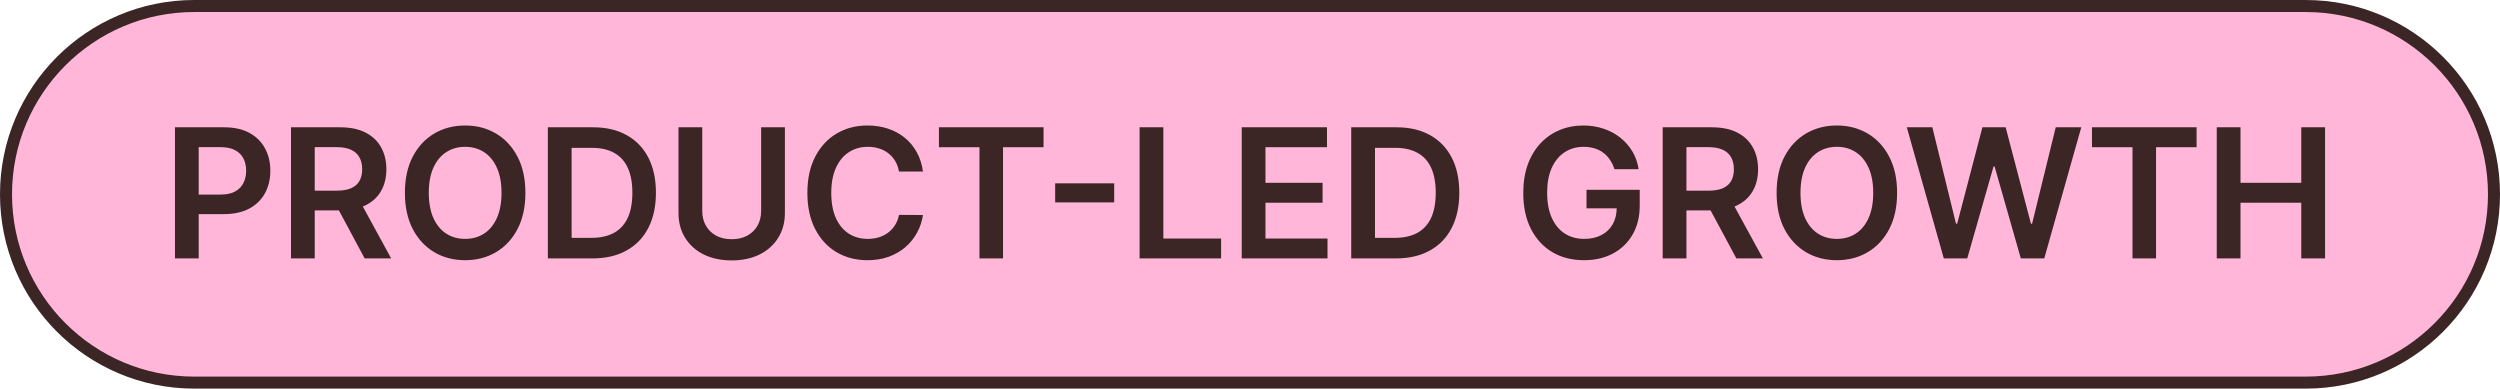 <svg width="624" height="97" viewBox="0 0 624 97" fill="none" xmlns="http://www.w3.org/2000/svg">
<path d="M48.5 1.5H575.5C601.457 1.5 622.5 22.543 622.5 48.5C622.5 74.457 601.457 95.5 575.5 95.5H48.5C22.543 95.5 1.5 74.457 1.5 48.5C1.5 22.543 22.543 1.5 48.5 1.5Z" fill="#FFB6D9"/>
<path d="M48.5 1.5H575.5C601.457 1.5 622.5 22.543 622.5 48.5C622.5 74.457 601.457 95.5 575.5 95.5H48.5C22.543 95.5 1.5 74.457 1.5 48.5C1.5 22.543 22.543 1.5 48.5 1.5Z" stroke="#3B2525" stroke-width="3"/>
<path d="M43.668 64.5V31.773H55.941C58.455 31.773 60.564 32.242 62.269 33.179C63.984 34.117 65.278 35.406 66.152 37.046C67.036 38.676 67.478 40.53 67.478 42.607C67.478 44.706 67.036 46.57 66.152 48.2C65.268 49.83 63.963 51.114 62.237 52.051C60.511 52.978 58.386 53.442 55.861 53.442H47.727V48.568H55.062C56.532 48.568 57.736 48.312 58.673 47.801C59.611 47.289 60.303 46.586 60.751 45.691C61.209 44.797 61.438 43.769 61.438 42.607C61.438 41.446 61.209 40.423 60.751 39.539C60.303 38.655 59.605 37.968 58.657 37.478C57.72 36.977 56.511 36.727 55.03 36.727H49.596V64.5H43.668ZM72.628 64.5V31.773H84.901C87.415 31.773 89.524 32.209 91.229 33.083C92.944 33.957 94.238 35.182 95.112 36.758C95.996 38.325 96.438 40.152 96.438 42.24C96.438 44.338 95.991 46.16 95.096 47.705C94.212 49.239 92.907 50.427 91.181 51.269C89.455 52.099 87.335 52.515 84.821 52.515H76.08V47.593H84.022C85.492 47.593 86.696 47.391 87.633 46.986C88.571 46.57 89.263 45.968 89.711 45.18C90.169 44.381 90.398 43.401 90.398 42.24C90.398 41.078 90.169 40.088 89.711 39.267C89.252 38.436 88.555 37.808 87.617 37.382C86.68 36.945 85.471 36.727 83.99 36.727H78.556V64.5H72.628ZM89.535 49.67L97.637 64.5H91.021L83.063 49.67H89.535ZM131.139 48.136C131.139 51.663 130.479 54.683 129.158 57.197C127.847 59.701 126.057 61.618 123.788 62.95C121.53 64.282 118.968 64.947 116.102 64.947C113.236 64.947 110.669 64.282 108.399 62.95C106.141 61.608 104.351 59.685 103.03 57.181C101.72 54.667 101.064 51.652 101.064 48.136C101.064 44.61 101.72 41.595 103.03 39.092C104.351 36.577 106.141 34.654 108.399 33.323C110.669 31.991 113.236 31.325 116.102 31.325C118.968 31.325 121.53 31.991 123.788 33.323C126.057 34.654 127.847 36.577 129.158 39.092C130.479 41.595 131.139 44.61 131.139 48.136ZM125.178 48.136C125.178 45.654 124.79 43.561 124.012 41.856C123.245 40.141 122.18 38.847 120.816 37.973C119.452 37.089 117.881 36.647 116.102 36.647C114.323 36.647 112.751 37.089 111.388 37.973C110.024 38.847 108.953 40.141 108.176 41.856C107.409 43.561 107.025 45.654 107.025 48.136C107.025 50.619 107.409 52.717 108.176 54.432C108.953 56.137 110.024 57.431 111.388 58.316C112.751 59.189 114.323 59.626 116.102 59.626C117.881 59.626 119.452 59.189 120.816 58.316C122.18 57.431 123.245 56.137 124.012 54.432C124.79 52.717 125.178 50.619 125.178 48.136ZM147.834 64.5H136.744V31.773H148.058C151.307 31.773 154.099 32.428 156.432 33.738C158.775 35.038 160.576 36.908 161.833 39.347C163.09 41.787 163.719 44.706 163.719 48.104C163.719 51.514 163.085 54.443 161.817 56.894C160.56 59.344 158.743 61.224 156.368 62.534C154.003 63.845 151.158 64.5 147.834 64.5ZM142.673 59.37H147.547C149.826 59.37 151.728 58.955 153.252 58.124C154.775 57.282 155.92 56.031 156.687 54.369C157.454 52.696 157.838 50.608 157.838 48.104C157.838 45.601 157.454 43.523 156.687 41.872C155.92 40.21 154.786 38.969 153.284 38.149C151.792 37.318 149.938 36.902 147.722 36.902H142.673V59.37ZM189.982 31.773H195.91V53.154C195.91 55.498 195.356 57.559 194.249 59.338C193.151 61.117 191.606 62.508 189.614 63.509C187.622 64.5 185.294 64.995 182.631 64.995C179.957 64.995 177.624 64.5 175.632 63.509C173.64 62.508 172.095 61.117 170.997 59.338C169.9 57.559 169.352 55.498 169.352 53.154V31.773H175.28V52.659C175.28 54.022 175.578 55.237 176.175 56.302C176.782 57.367 177.635 58.204 178.732 58.811C179.829 59.408 181.129 59.706 182.631 59.706C184.133 59.706 185.433 59.408 186.53 58.811C187.638 58.204 188.49 57.367 189.087 56.302C189.684 55.237 189.982 54.022 189.982 52.659V31.773ZM230.368 42.815H224.391C224.221 41.835 223.906 40.967 223.448 40.21C222.99 39.443 222.42 38.793 221.738 38.261C221.057 37.728 220.279 37.328 219.405 37.062C218.542 36.785 217.61 36.647 216.609 36.647C214.83 36.647 213.253 37.094 211.879 37.989C210.504 38.873 209.428 40.173 208.651 41.888C207.873 43.593 207.484 45.675 207.484 48.136C207.484 50.64 207.873 52.749 208.651 54.465C209.439 56.169 210.515 57.458 211.879 58.332C213.253 59.195 214.824 59.626 216.593 59.626C217.573 59.626 218.489 59.498 219.341 59.242C220.204 58.976 220.977 58.587 221.658 58.076C222.351 57.565 222.932 56.936 223.4 56.19C223.88 55.445 224.21 54.592 224.391 53.633L230.368 53.666C230.144 55.221 229.659 56.68 228.913 58.044C228.178 59.408 227.214 60.611 226.021 61.656C224.828 62.689 223.432 63.499 221.834 64.085C220.236 64.66 218.462 64.947 216.513 64.947C213.636 64.947 211.069 64.282 208.81 62.95C206.552 61.618 204.773 59.695 203.473 57.181C202.173 54.667 201.523 51.652 201.523 48.136C201.523 44.61 202.179 41.595 203.489 39.092C204.799 36.577 206.584 34.654 208.842 33.323C211.101 31.991 213.658 31.325 216.513 31.325C218.335 31.325 220.028 31.581 221.595 32.092C223.161 32.604 224.556 33.355 225.781 34.346C227.006 35.326 228.013 36.529 228.802 37.957C229.601 39.374 230.123 40.993 230.368 42.815ZM234.359 36.742V31.773H260.47V36.742H250.355V64.5H244.474V36.742H234.359ZM278.104 45.755V50.517H263.371V45.755H278.104ZM284.444 64.5V31.773H290.373V59.53H304.787V64.5H284.444ZM309.933 64.5V31.773H331.218V36.742H315.861V45.627H330.115V50.597H315.861V59.53H331.346V64.5H309.933ZM348.357 64.5H337.267V31.773H348.58C351.83 31.773 354.621 32.428 356.954 33.738C359.298 35.038 361.098 36.908 362.355 39.347C363.612 41.787 364.241 44.706 364.241 48.104C364.241 51.514 363.607 54.443 362.339 56.894C361.082 59.344 359.266 61.224 356.89 62.534C354.525 63.845 351.681 64.5 348.357 64.5ZM343.195 59.37H348.069C350.349 59.37 352.251 58.955 353.774 58.124C355.297 57.282 356.443 56.031 357.21 54.369C357.977 52.696 358.36 50.608 358.36 48.104C358.36 45.601 357.977 43.523 357.21 41.872C356.443 40.21 355.308 38.969 353.806 38.149C352.314 37.318 350.461 36.902 348.245 36.902H343.195V59.37ZM402.961 42.224C402.694 41.361 402.327 40.588 401.858 39.907C401.4 39.214 400.846 38.623 400.196 38.133C399.557 37.643 398.822 37.275 397.991 37.03C397.16 36.775 396.254 36.647 395.274 36.647C393.517 36.647 391.951 37.089 390.576 37.973C389.202 38.857 388.121 40.157 387.332 41.872C386.555 43.577 386.166 45.654 386.166 48.104C386.166 50.576 386.555 52.669 387.332 54.385C388.11 56.1 389.191 57.405 390.576 58.3C391.961 59.184 393.57 59.626 395.402 59.626C397.064 59.626 398.502 59.306 399.717 58.667C400.942 58.028 401.885 57.123 402.545 55.951C403.206 54.768 403.536 53.383 403.536 51.796L404.878 52.004H395.993V47.369H409.273V51.3C409.273 54.102 408.676 56.526 407.483 58.571C406.29 60.617 404.649 62.194 402.561 63.301C400.473 64.399 398.076 64.947 395.37 64.947C392.355 64.947 389.708 64.271 387.428 62.918C385.159 61.554 383.385 59.621 382.107 57.117C380.839 54.603 380.205 51.62 380.205 48.168C380.205 45.526 380.578 43.166 381.324 41.089C382.08 39.012 383.135 37.249 384.488 35.8C385.841 34.34 387.428 33.232 389.25 32.476C391.072 31.709 393.053 31.325 395.194 31.325C397.006 31.325 398.694 31.592 400.26 32.124C401.826 32.646 403.216 33.392 404.431 34.361C405.656 35.331 406.663 36.481 407.451 37.813C408.24 39.145 408.756 40.615 409.001 42.224H402.961ZM415.006 64.5V31.773H427.279C429.793 31.773 431.902 32.209 433.607 33.083C435.322 33.957 436.616 35.182 437.49 36.758C438.374 38.325 438.816 40.152 438.816 42.24C438.816 44.338 438.369 46.16 437.474 47.705C436.59 49.239 435.285 50.427 433.559 51.269C431.833 52.099 429.713 52.515 427.199 52.515H418.458V47.593H426.4C427.87 47.593 429.074 47.391 430.011 46.986C430.949 46.57 431.641 45.968 432.089 45.18C432.547 44.381 432.776 43.401 432.776 42.24C432.776 41.078 432.547 40.088 432.089 39.267C431.63 38.436 430.933 37.808 429.995 37.382C429.058 36.945 427.849 36.727 426.368 36.727H420.934V64.5H415.006ZM431.913 49.67L440.015 64.5H433.399L425.441 49.67H431.913ZM473.517 48.136C473.517 51.663 472.856 54.683 471.535 57.197C470.225 59.701 468.435 61.618 466.166 62.95C463.908 64.282 461.345 64.947 458.48 64.947C455.614 64.947 453.046 64.282 450.777 62.95C448.519 61.608 446.729 59.685 445.408 57.181C444.098 54.667 443.442 51.652 443.442 48.136C443.442 44.61 444.098 41.595 445.408 39.092C446.729 36.577 448.519 34.654 450.777 33.323C453.046 31.991 455.614 31.325 458.48 31.325C461.345 31.325 463.908 31.991 466.166 33.323C468.435 34.654 470.225 36.577 471.535 39.092C472.856 41.595 473.517 44.61 473.517 48.136ZM467.556 48.136C467.556 45.654 467.168 43.561 466.39 41.856C465.623 40.141 464.557 38.847 463.194 37.973C461.83 37.089 460.259 36.647 458.48 36.647C456.701 36.647 455.129 37.089 453.766 37.973C452.402 38.847 451.331 40.141 450.554 41.856C449.787 43.561 449.403 45.654 449.403 48.136C449.403 50.619 449.787 52.717 450.554 54.432C451.331 56.137 452.402 57.431 453.766 58.316C455.129 59.189 456.701 59.626 458.48 59.626C460.259 59.626 461.83 59.189 463.194 58.316C464.557 57.431 465.623 56.137 466.39 54.432C467.168 52.717 467.556 50.619 467.556 48.136ZM485.174 64.5L475.938 31.773H482.314L488.211 55.823H488.514L494.811 31.773H500.611L506.923 55.839H507.211L513.108 31.773H519.484L510.247 64.5H504.399L497.847 41.537H497.591L491.023 64.5H485.174ZM522.156 36.742V31.773H548.268V36.742H538.153V64.5H532.272V36.742H522.156ZM553.302 64.5V31.773H559.23V45.627H574.395V31.773H580.34V64.5H574.395V50.597H559.23V64.5H553.302Z" fill="#3B2525"/>
</svg>
